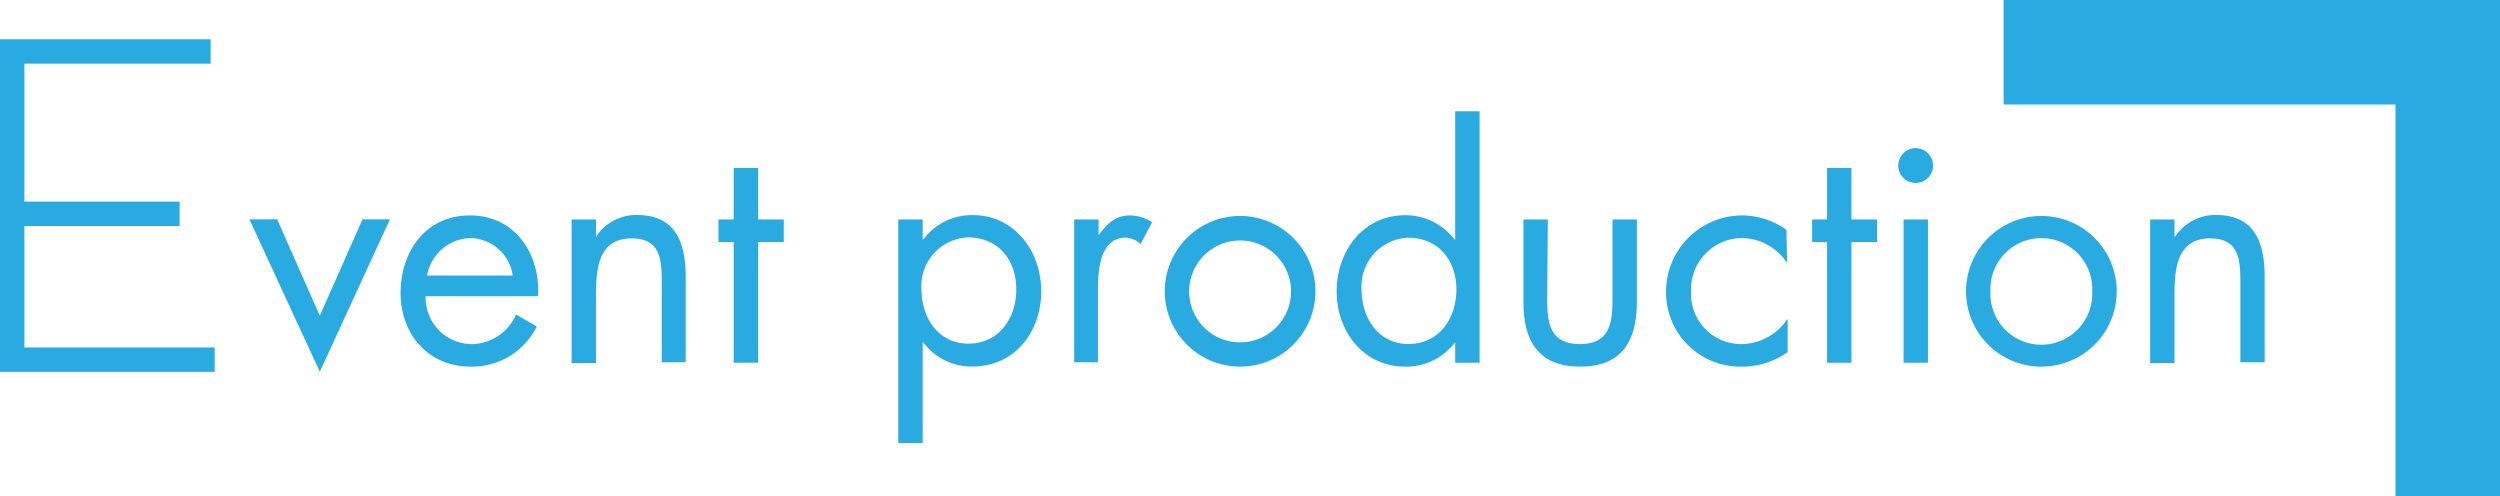<svg xmlns="http://www.w3.org/2000/svg" viewBox="0 0 229.66 45.6"><defs><style>.cls-1{fill:#29abe2;}</style></defs><g id="レイヤー_2" data-name="レイヤー 2"><g id="レイヤー_1-2" data-name="レイヤー 1"><path class="cls-1" d="M19.35,5.85H2.24V18.52H16.5v2.24H2.24V31.92H19.72v2.24H0V3.61H19.35Z"/><path class="cls-1" d="M29.38,29l3.92-8.85h2.52l-6.44,14-6.47-14h2.55Z"/><path class="cls-1" d="M39.1,27.21a4.26,4.26,0,0,0,4.31,4.4,4.51,4.51,0,0,0,4-2.72l1.9,1.1a6.63,6.63,0,0,1-6.07,3.69c-3.92,0-6.44-3-6.44-6.77s2.27-7.12,6.38-7.12,6.47,3.5,6.25,7.42Zm8-1.9a4,4,0,0,0-3.87-3.44,4.16,4.16,0,0,0-4,3.44Z"/><path class="cls-1" d="M54.75,21.75h0a4.42,4.42,0,0,1,3.75-2c3.65,0,4.49,2.64,4.49,5.72v7.81H60.79V25.9c0-2.13-.16-4-2.77-4-3.08,0-3.27,2.85-3.27,5.2v6.25H52.51V20.16h2.24Z"/><path class="cls-1" d="M69.64,33.32H67.4V22.23H66V20.16H67.4V15.43h2.24v4.73H72v2.07H69.64Z"/><path class="cls-1" d="M84.76,22h.06a5.57,5.57,0,0,1,4.54-2.24c3.86,0,6.29,3.34,6.29,7s-2.37,6.91-6.32,6.91a5.54,5.54,0,0,1-4.51-2.21h-.06v9.24H82.52V20.16h2.24Zm-.11,4.57c0,2.57,1.51,5,4.31,5s4.4-2.32,4.4-5-1.65-4.76-4.43-4.76A4.46,4.46,0,0,0,84.65,26.6Z"/><path class="cls-1" d="M100.92,21.59h0c.79-1,1.46-1.8,2.92-1.8a4,4,0,0,1,2,.62l-1.06,2a2.24,2.24,0,0,0-1.35-.58c-2.46,0-2.57,3.16-2.57,4.87v6.58H98.68V20.16h2.24Z"/><path class="cls-1" d="M107,26.77a6.92,6.92,0,1,1,6.92,6.91A6.92,6.92,0,0,1,107,26.77Zm2.24,0a4.68,4.68,0,1,0,9.36,0,4.68,4.68,0,1,0-9.36,0Z"/><path class="cls-1" d="M133.68,31.5h-.06a5.59,5.59,0,0,1-4.53,2.18c-3.87,0-6.3-3.27-6.3-6.91s2.38-7,6.32-7A5.68,5.68,0,0,1,133.62,22h.06V10.22h2.24v23.1h-2.24Zm-8.6-4.9c0,2.57,1.51,5,4.31,5s4.4-2.32,4.4-5-1.65-4.76-4.42-4.76A4.46,4.46,0,0,0,125.08,26.6Z"/><path class="cls-1" d="M142.13,27.49c0,2.22.26,4.12,3,4.12s3-1.9,3-4.12V20.16h2.24v7.59c0,3.5-1.32,5.93-5.21,5.93s-5.21-2.43-5.21-5.93V20.16h2.24Z"/><path class="cls-1" d="M164.17,24.08h-.06A5,5,0,0,0,160,21.87a4.7,4.7,0,0,0-4.65,4.87,4.61,4.61,0,0,0,4.53,4.87,5.11,5.11,0,0,0,4.29-2.27h.05v3a7.15,7.15,0,0,1-4.17,1.34,6.82,6.82,0,0,1-7-6.94,7,7,0,0,1,7-6.95,7.1,7.1,0,0,1,4.06,1.32Z"/><path class="cls-1" d="M170.08,33.32h-2.24V22.23h-1.37V20.16h1.37V15.43h2.24v4.73h2.35v2.07h-2.35Z"/><path class="cls-1" d="M177.58,15.2A1.6,1.6,0,1,1,176,13.61,1.6,1.6,0,0,1,177.58,15.2Zm-.47,18.12h-2.24V20.16h2.24Z"/><path class="cls-1" d="M180.61,26.77a6.92,6.92,0,1,1,6.91,6.91A6.91,6.91,0,0,1,180.61,26.77Zm2.24,0a4.68,4.68,0,1,0,9.35,0,4.68,4.68,0,1,0-9.35,0Z"/><path class="cls-1" d="M199.76,21.75h.05a4.43,4.43,0,0,1,3.76-2c3.64,0,4.47,2.64,4.47,5.72v7.81h-2.23V25.9c0-2.13-.17-4-2.78-4-3.08,0-3.27,2.85-3.27,5.2v6.25h-2.24V20.16h2.24Z"/><polygon class="cls-1" points="184.06 0 220.06 0 229.66 0 229.66 9.6 229.66 45.6 220.06 45.6 220.06 9.6 184.06 9.6 184.06 0"/></g></g></svg>